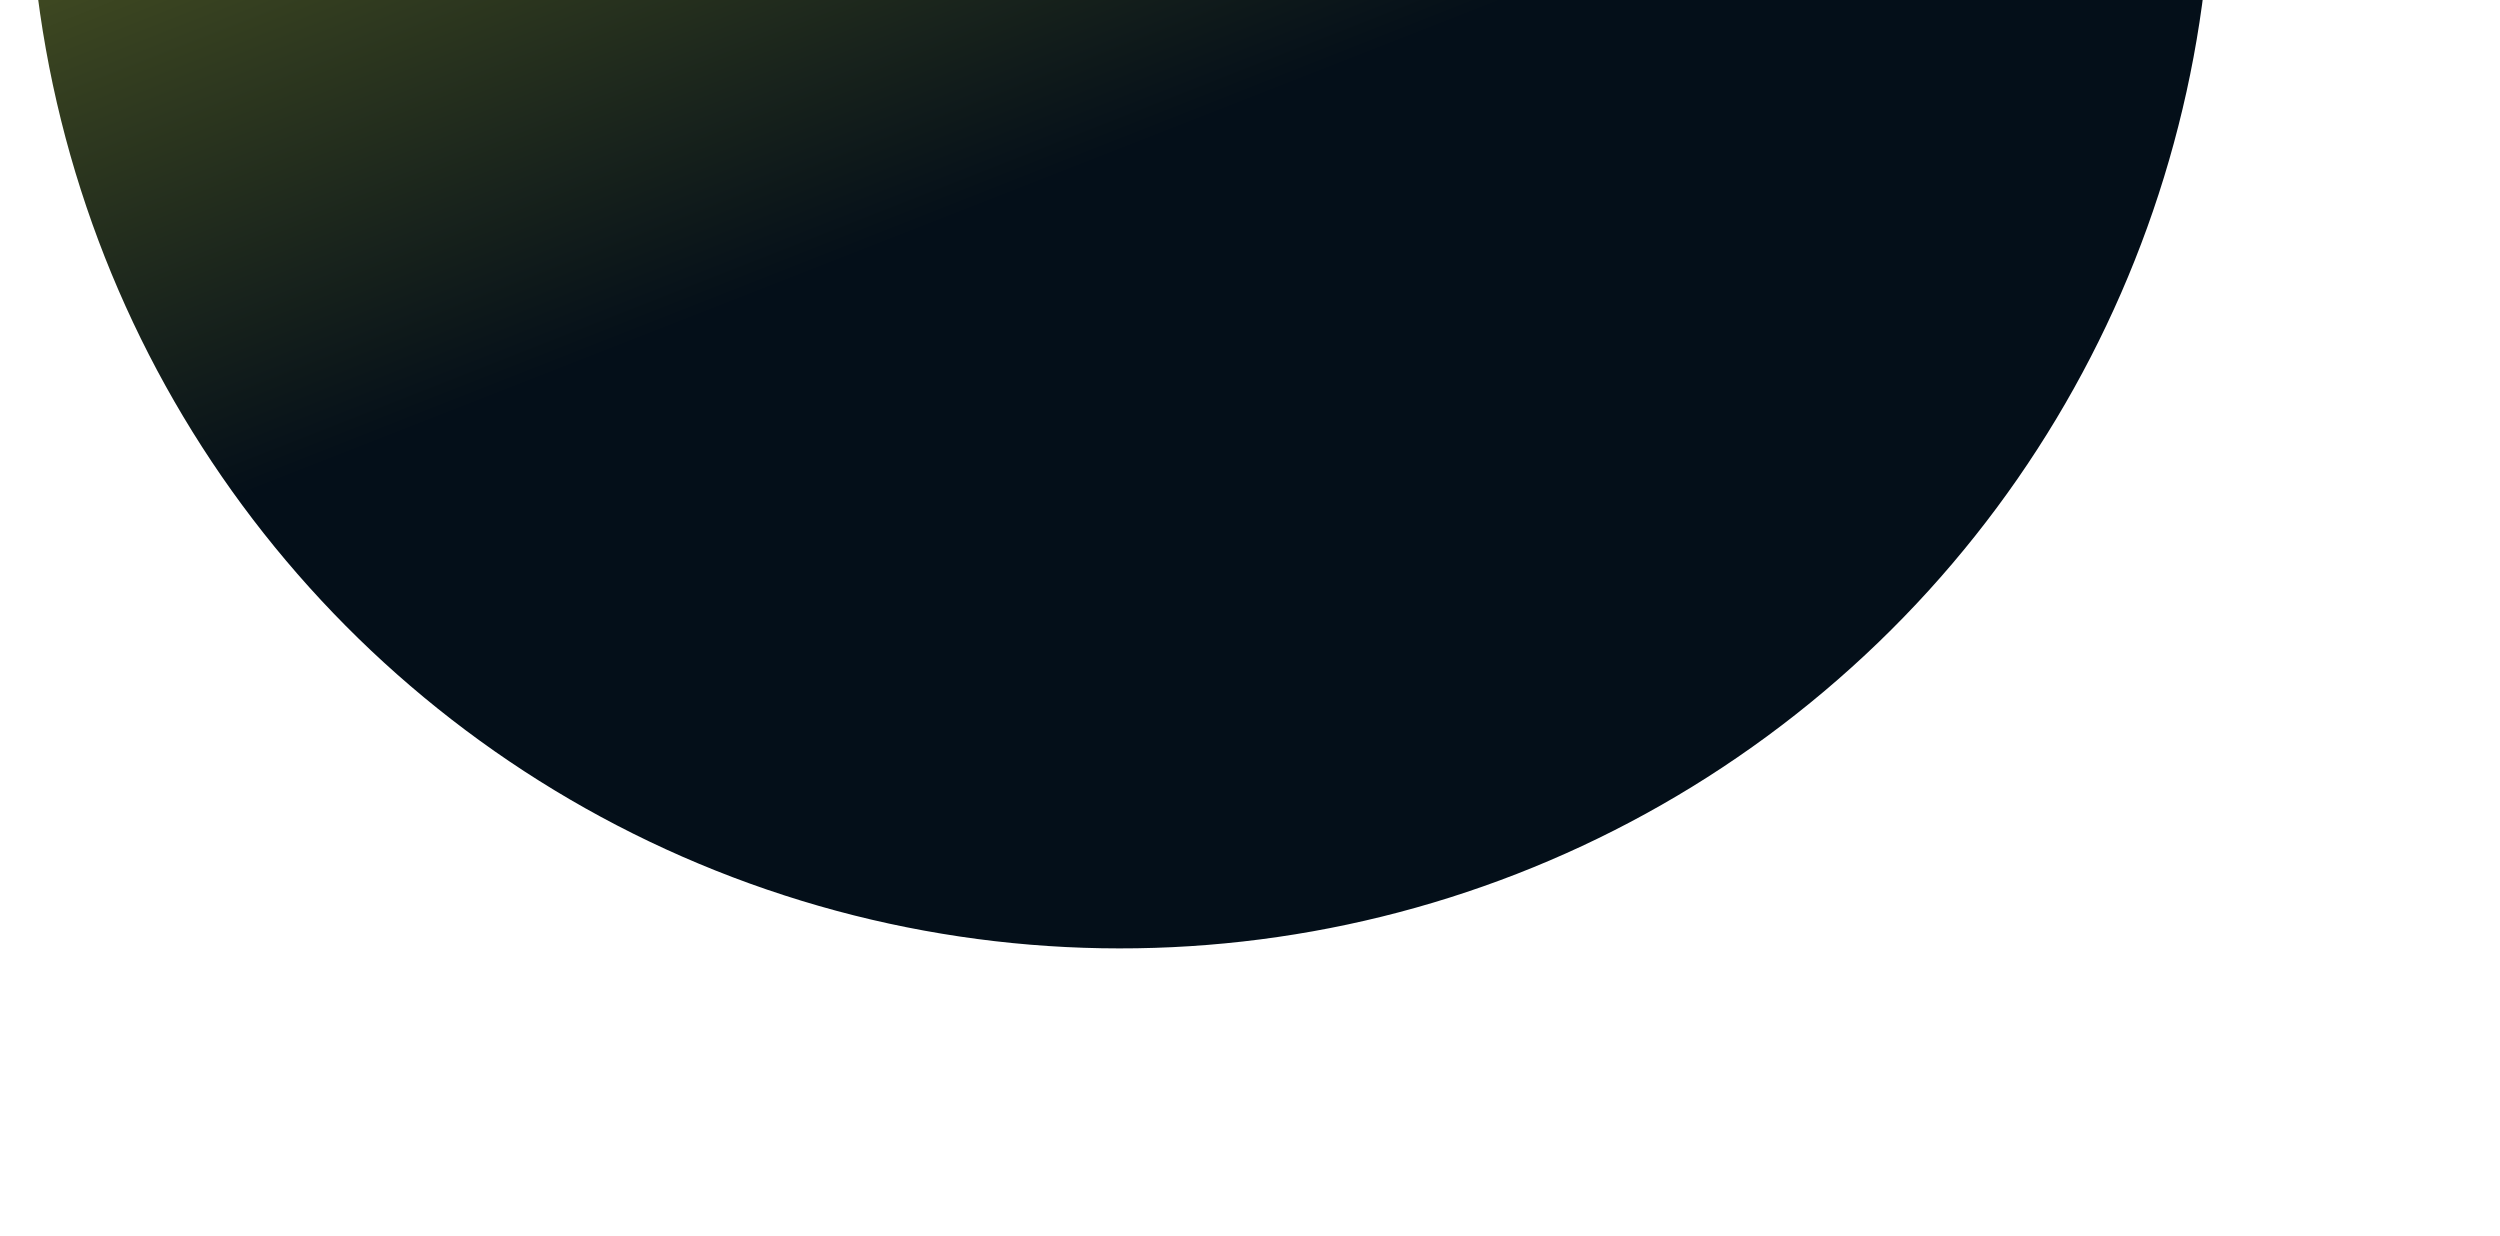 <svg width="1642" height="812" viewBox="0 0 1642 812" fill="none" xmlns="http://www.w3.org/2000/svg">
<g filter="url(#filter0_f_1541_13)">
<circle cx="735.906" cy="-94.094" r="717" transform="rotate(-70.144 735.906 -94.094)" fill="url(#paint0_linear_1541_13)"/>
</g>
<defs>
<filter id="filter0_f_1541_13" x="-169.389" y="-999.389" width="1810.59" height="1810.59" filterUnits="userSpaceOnUse" color-interpolation-filters="sRGB">
<feFlood flood-opacity="0" result="BackgroundImageFix"/>
<feBlend mode="normal" in="SourceGraphic" in2="BackgroundImageFix" result="shape"/>
<feGaussianBlur stdDeviation="94.05" result="effect1_foregroundBlur_1541_13"/>
</filter>
<linearGradient id="paint0_linear_1541_13" x1="1452.91" y1="-584.094" x2="668.406" y2="103.906" gradientUnits="userSpaceOnUse">
<stop stop-color="#F9FF38" stop-opacity="0"/>
<stop offset="0.165" stop-color="#503E22"/>
<stop offset="0.359" stop-color="#717A28"/>
<stop offset="1" stop-color="#040F19"/>
</linearGradient>
</defs>
</svg>